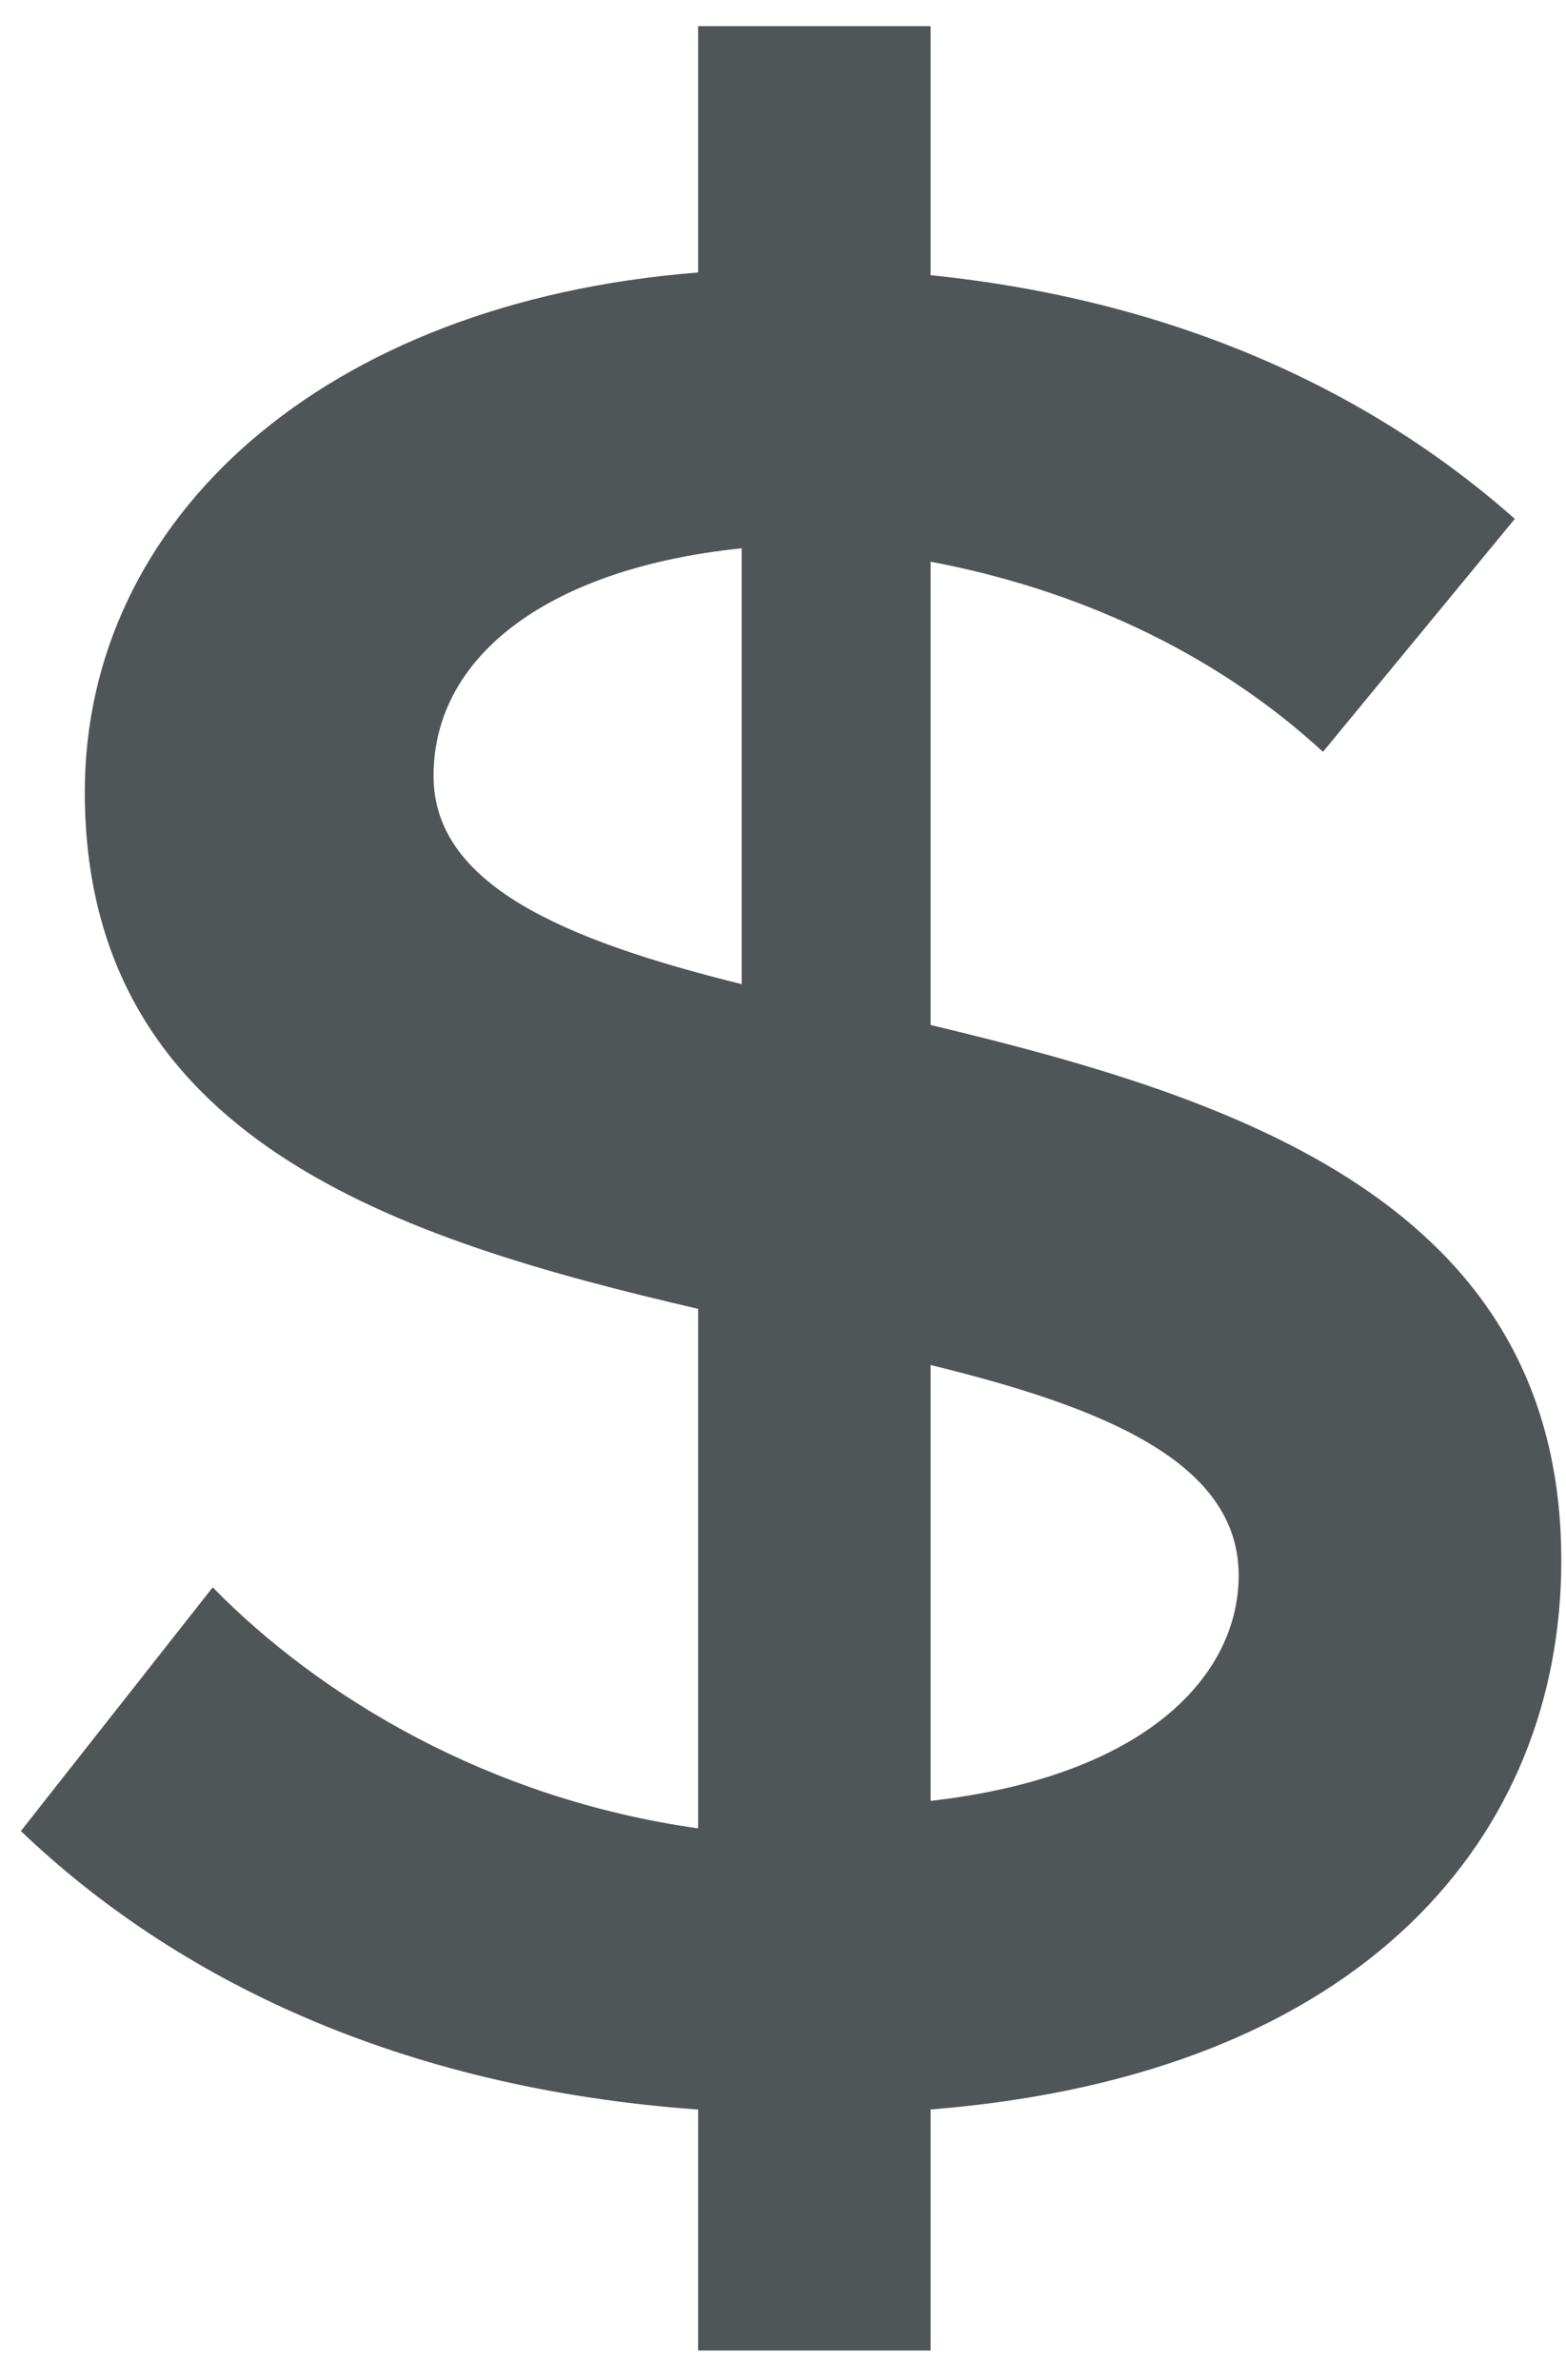 <svg width="52" height="79" viewBox="0 0 52 79" fill="none" xmlns="http://www.w3.org/2000/svg">
<path fill-rule="evenodd" clip-rule="evenodd" d="M23.18 78.019H30.901V70.019C45.378 68.864 51.844 60.864 51.844 51.798C51.844 39.888 40.939 36.421 30.901 34.022V18.645C35.63 19.534 40.262 21.578 43.93 24.955L50.3 17.223C45.281 12.778 38.718 9.934 30.901 9.134V0.868H23.18V9.045C10.73 10.023 2.816 17.223 2.816 26.29C2.816 37.844 13.239 41.133 23.18 43.444V60.688C16.231 59.71 10.634 56.332 7.063 52.688L0.693 60.777C5.808 65.665 13.24 69.31 23.18 70.021L23.18 78.019ZM41.131 52.293C41.131 55.536 38.178 58.944 30.901 59.776V45.309C36.701 46.723 41.131 48.551 41.131 52.293V52.293ZM14.396 25.756C14.396 21.701 18.331 18.845 24.627 18.2V32.666C18.669 31.192 14.396 29.349 14.396 25.756V25.756Z" fill="#505558"/>
</svg>
